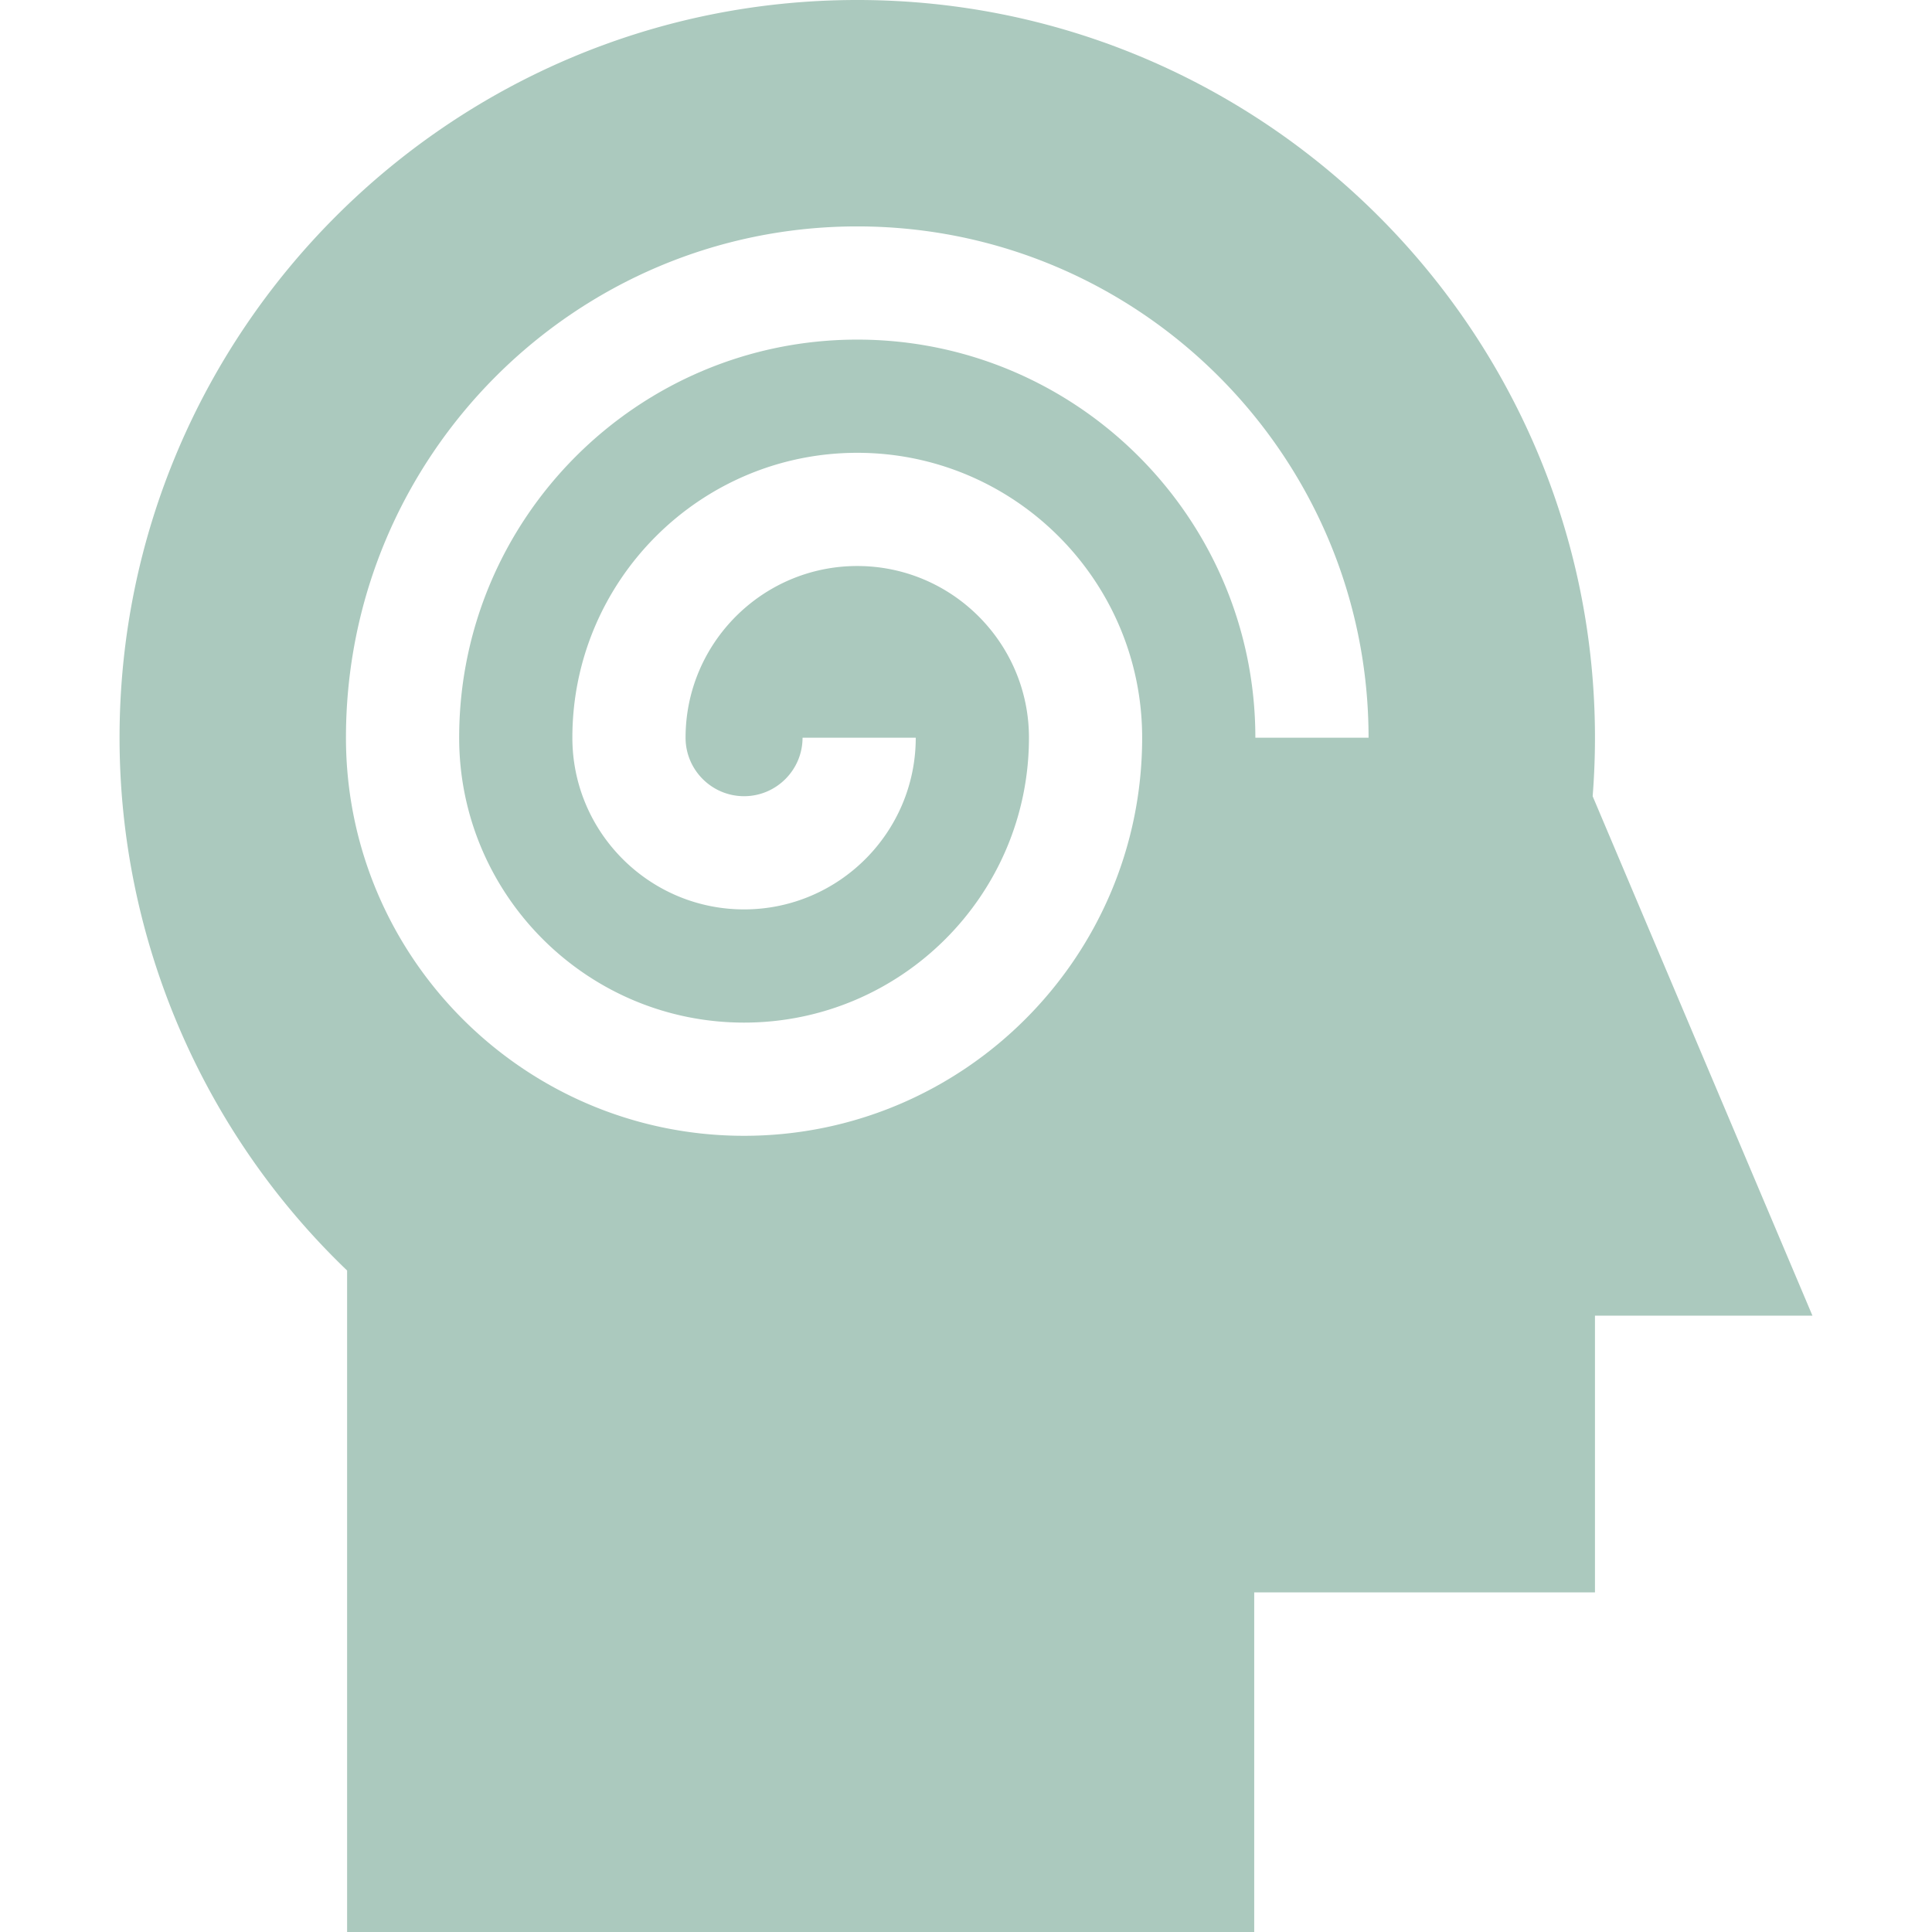 <?xml version="1.0" encoding="UTF-8"?> <svg xmlns="http://www.w3.org/2000/svg" xmlns:xlink="http://www.w3.org/1999/xlink" version="1.1" width="512" height="512" x="0" y="0" viewBox="0 0 512 512" style="enable-background:new 0 0 512 512" xml:space="preserve" class=""><g><path d="M422.07 211.01a198.21 198.21 0 0 0 .613-15.51c0-107.799-87.701-195.5-195.5-195.5s-195.5 87.701-195.5 195.5c0 53.324 21.898 104.4 60.304 141.2V512h240.392v-90h90.304v-73.333h57.634zM197.183 271c41.631 0 75.5-33.869 75.5-75.5 0-25.089-20.411-45.5-45.5-45.5s-45.5 20.411-45.5 45.5c0 8.547 6.953 15.5 15.5 15.5s15.5-6.953 15.5-15.5h30c0 25.089-20.411 45.5-45.5 45.5s-45.5-20.411-45.5-45.5c0-41.631 33.869-75.5 75.5-75.5s75.5 33.869 75.5 75.5c0 58.173-47.327 105.5-105.5 105.5s-105.5-47.327-105.5-105.5c0-74.715 60.785-135.5 135.5-135.5s135.5 60.785 135.5 135.5h-30c0-58.173-47.327-105.5-105.5-105.5s-105.5 47.327-105.5 105.5c0 41.631 33.869 75.5 75.5 75.5z" fill="#abc9be" opacity="1" data-original="#000000"></path></g></svg> 